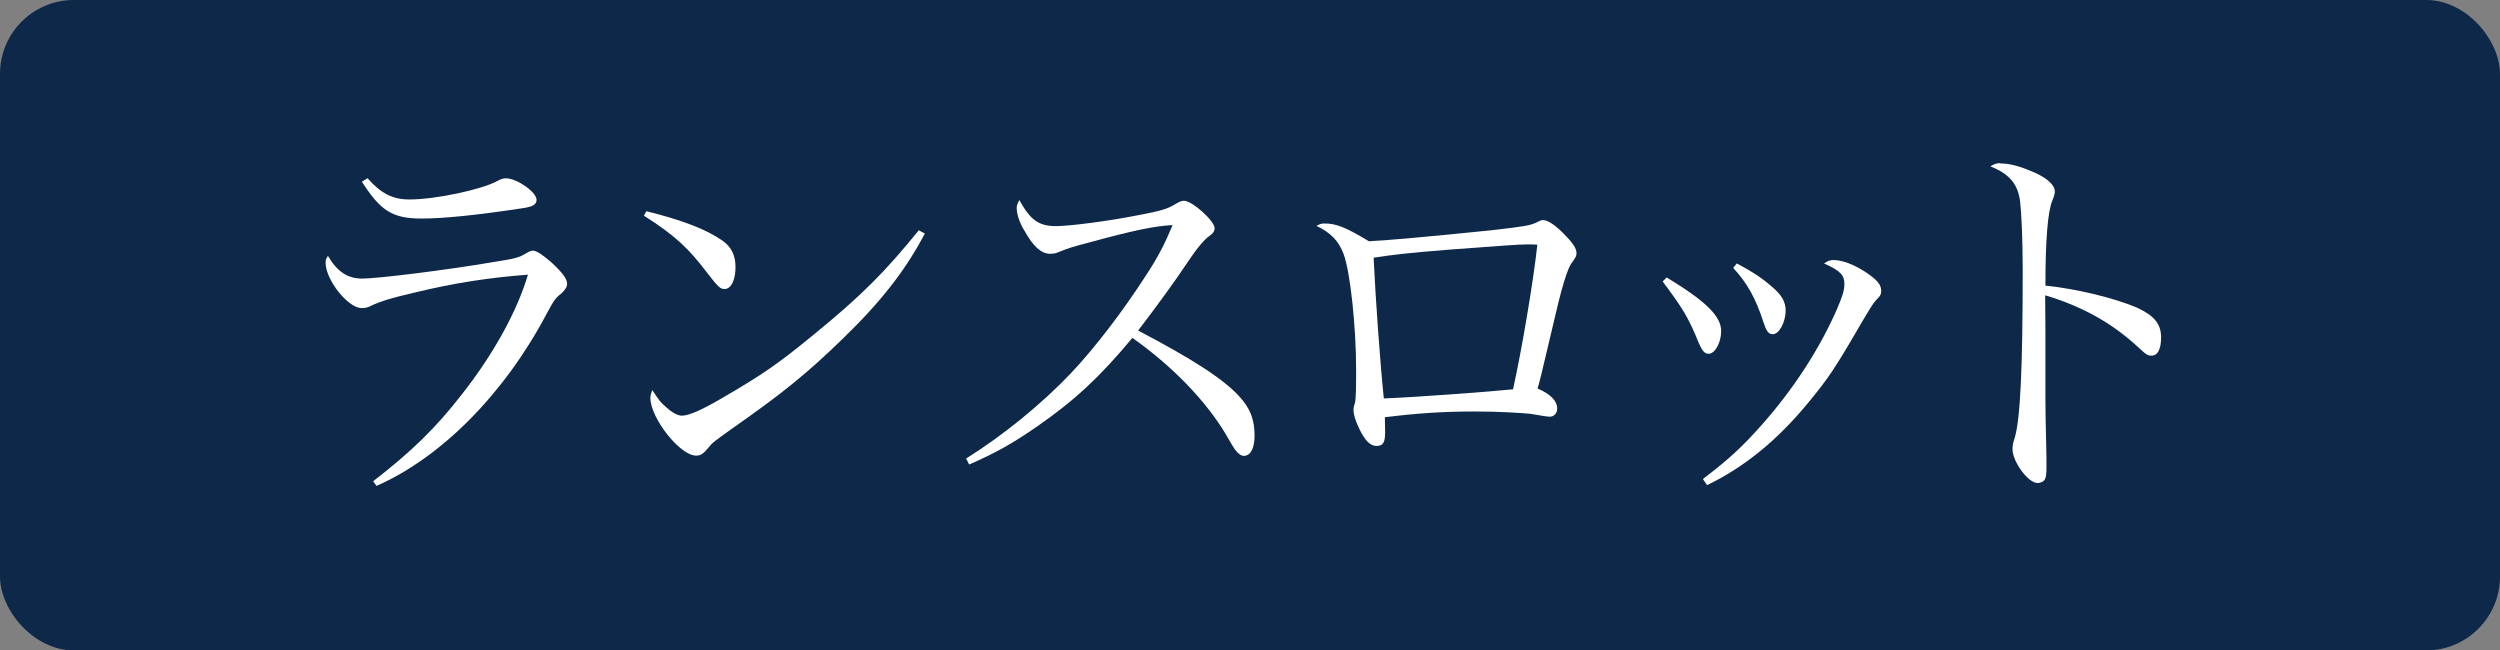 <?xml version="1.0" encoding="UTF-8"?>
<svg id="_レイヤー_2" data-name="レイヤー 2" xmlns="http://www.w3.org/2000/svg" viewBox="0 0 95.75 24.91">
  <rect x="0" y="0" width="95.75" height="24.91" fill="#808080" stroke="none"/>
  <defs>
    <style>
      .cls-1 {
        fill: #fff;
      }

      .cls-2 {
        fill: #0d2849;
      }
    </style>
  </defs>
  <g id="_レイヤー_2-2" data-name="レイヤー 2">
    <g>
      <rect class="cls-2" width="95.75" height="24.91" rx="2.83" ry="2.83"/>
      <g>
        <path class="cls-1" d="M14.28,18.44c1.48-1.14,2.43-2.07,3.42-3.35,1.21-1.54,2.11-3.18,2.52-4.57-1.45.11-2.8.31-4.36.69-.94.22-1.24.32-1.56.46-.24.12-.3.13-.45.13-.52,0-1.38-1.08-1.38-1.74,0-.11.02-.15.09-.26.35.6.75.87,1.31.87.58,0,3.12-.31,5.07-.64.81-.13.93-.16,1.23-.34.1-.06.18-.09.24-.09.14,0,.36.15.71.45.42.39.6.63.6.82,0,.12-.08.24-.23.38-.21.15-.3.29-.56.78-1.62,3.06-4.03,5.49-6.51,6.58l-.13-.18ZM14.08,6.83c.51.58.96.81,1.6.81,1.01,0,2.82-.39,3.39-.72.12-.06.19-.09.31-.09.42,0,1.17.53,1.17.82,0,.18-.13.27-.57.33-1.79.27-3.02.39-3.83.39-1.12,0-1.57-.29-2.29-1.41l.21-.13Z"/>
        <path class="cls-1" d="M24.76,8.09c1.44.36,2.31.71,2.9,1.12.35.24.51.57.51,1.02,0,.5-.17.84-.42.84-.16,0-.24-.07-.65-.6-.73-.97-1.27-1.47-2.44-2.21l.1-.18ZM35.42,8.95c-.75,1.41-1.66,2.59-3.15,4.03-1.38,1.34-2.31,2.09-4.21,3.42-.7.5-.78.56-.88.69-.24.29-.33.36-.52.36-.62,0-1.75-1.44-1.75-2.21,0-.09.02-.15.07-.3.3.45.33.48.54.66.23.21.44.32.6.32.25,0,.72-.2,1.46-.63,1.68-.97,2.26-1.39,3.58-2.47,1.84-1.5,2.74-2.41,4.03-4l.24.13Z"/>
        <path class="cls-1" d="M36.99,17.57c1.44-.9,2.92-2.11,4.03-3.28.9-.95,1.98-2.36,2.87-3.74.48-.73.73-1.23,1.02-1.93-.72.04-1.52.21-3.17.66-.72.19-.78.21-1.26.4-.08.03-.17.04-.26.04-.33,0-.64-.27-.97-.86-.21-.34-.31-.66-.31-.9,0-.09.03-.16.1-.3.43.78.75,1,1.41,1,.5,0,2.01-.19,3.15-.42.87-.16,1.14-.25,1.41-.42.17-.1.24-.13.34-.13.31,0,1.17.77,1.17,1.05,0,.11-.06.2-.19.29q-.31.21-.85,1.02-.72,1.08-1.89,2.61c2.12,1.11,3.3,1.88,3.89,2.54.4.44.57.87.57,1.48,0,.48-.15.78-.41.78-.1,0-.22-.08-.34-.24q-.06-.08-.36-.6c-.75-1.26-2.04-2.6-3.57-3.68-1.22,1.47-2.19,2.38-3.63,3.38-.95.66-1.59,1.02-2.62,1.47l-.12-.23Z"/>
        <path class="cls-1" d="M50.74,8.56c.44,0,.81.15,1.69.68.54-.02,2.35-.18,4.68-.42,1.31-.15,1.47-.18,1.74-.3.13-.07.18-.09.25-.09.18,0,.45.18.78.51.35.35.5.57.5.75,0,.11-.03.16-.12.29-.15.2-.21.34-.36.82-.15.5-.23.83-.63,2.54q-.27,1.17-.38,1.54c.51.22.75.48.75.77,0,.18-.12.31-.29.31q-.1,0-.73-.11c-.38-.04-1.27-.09-2.13-.09-1.17,0-2.15.06-3.45.22.01.38.01.39.01.56,0,.4-.07.54-.33.54-.24,0-.45-.21-.67-.68-.13-.27-.21-.52-.21-.69,0-.07,0-.11.06-.3.03-.14.04-.59.04-1.2,0-1.75-.23-3.81-.48-4.48-.19-.51-.5-.82-1.04-1.08.14-.07.18-.09.3-.09ZM53,15.26c1.12-.04,4.1-.26,4.95-.35.34-1.54.78-4.14.93-5.54-.19-.01-.27-.01-.4-.01-.3,0-1.08.06-2.96.2-1.62.13-2.13.19-2.91.31.07,1.53.25,4.04.39,5.38Z"/>
        <path class="cls-1" d="M63.84,10.63c1.5.91,2.08,1.48,2.08,2.05,0,.45-.24.87-.48.87-.15,0-.24-.1-.38-.42-.4-.99-.62-1.33-1.38-2.35l.15-.15ZM65.23,18.34c1.02-.78,1.5-1.23,2.23-2.05,1.23-1.38,2.25-2.96,2.9-4.46.21-.49.28-.72.28-.95,0-.34-.15-.51-.78-.79.15-.1.23-.13.36-.13.35,0,.81.18,1.26.48.4.27.57.46.57.69,0,.15-.03.2-.21.38-.09.09-.31.45-.52.81-1.06,1.83-1.31,2.19-2.07,3.11-1.2,1.46-2.49,2.49-3.87,3.15l-.15-.22ZM66.52,10.09c.55.29.93.53,1.32.87.4.33.55.6.55.93,0,.45-.25.91-.49.91-.17,0-.25-.12-.36-.46-.29-.9-.62-1.5-1.16-2.08l.14-.17Z"/>
        <path class="cls-1" d="M76.6,6.26c.31,0,.65.07,1.11.26.63.24.99.54.99.82q0,.11-.09.33c-.18.4-.27,1.53-.27,3.27,1.12.11,2.61.46,3.5.84.67.31.93.62.93,1.15,0,.44-.13.69-.36.69-.15,0-.17,0-.56-.36-.99-.91-2.14-1.54-3.52-1.95.01.95.01,1.41.01,1.86v2.19q0,.45.03,1.71c.01.31.01.57.01.79,0,.29-.01.42-.07.51-.04.08-.17.13-.27.13-.36,0-.96-.81-.96-1.3,0-.15.02-.24.08-.42.22-.72.31-2.67.31-6.49,0-1.08-.05-2.18-.1-2.58-.09-.68-.42-1.05-1.14-1.34.18-.1.24-.12.38-.12Z"/>
      </g>
    </g>
  </g>
</svg>